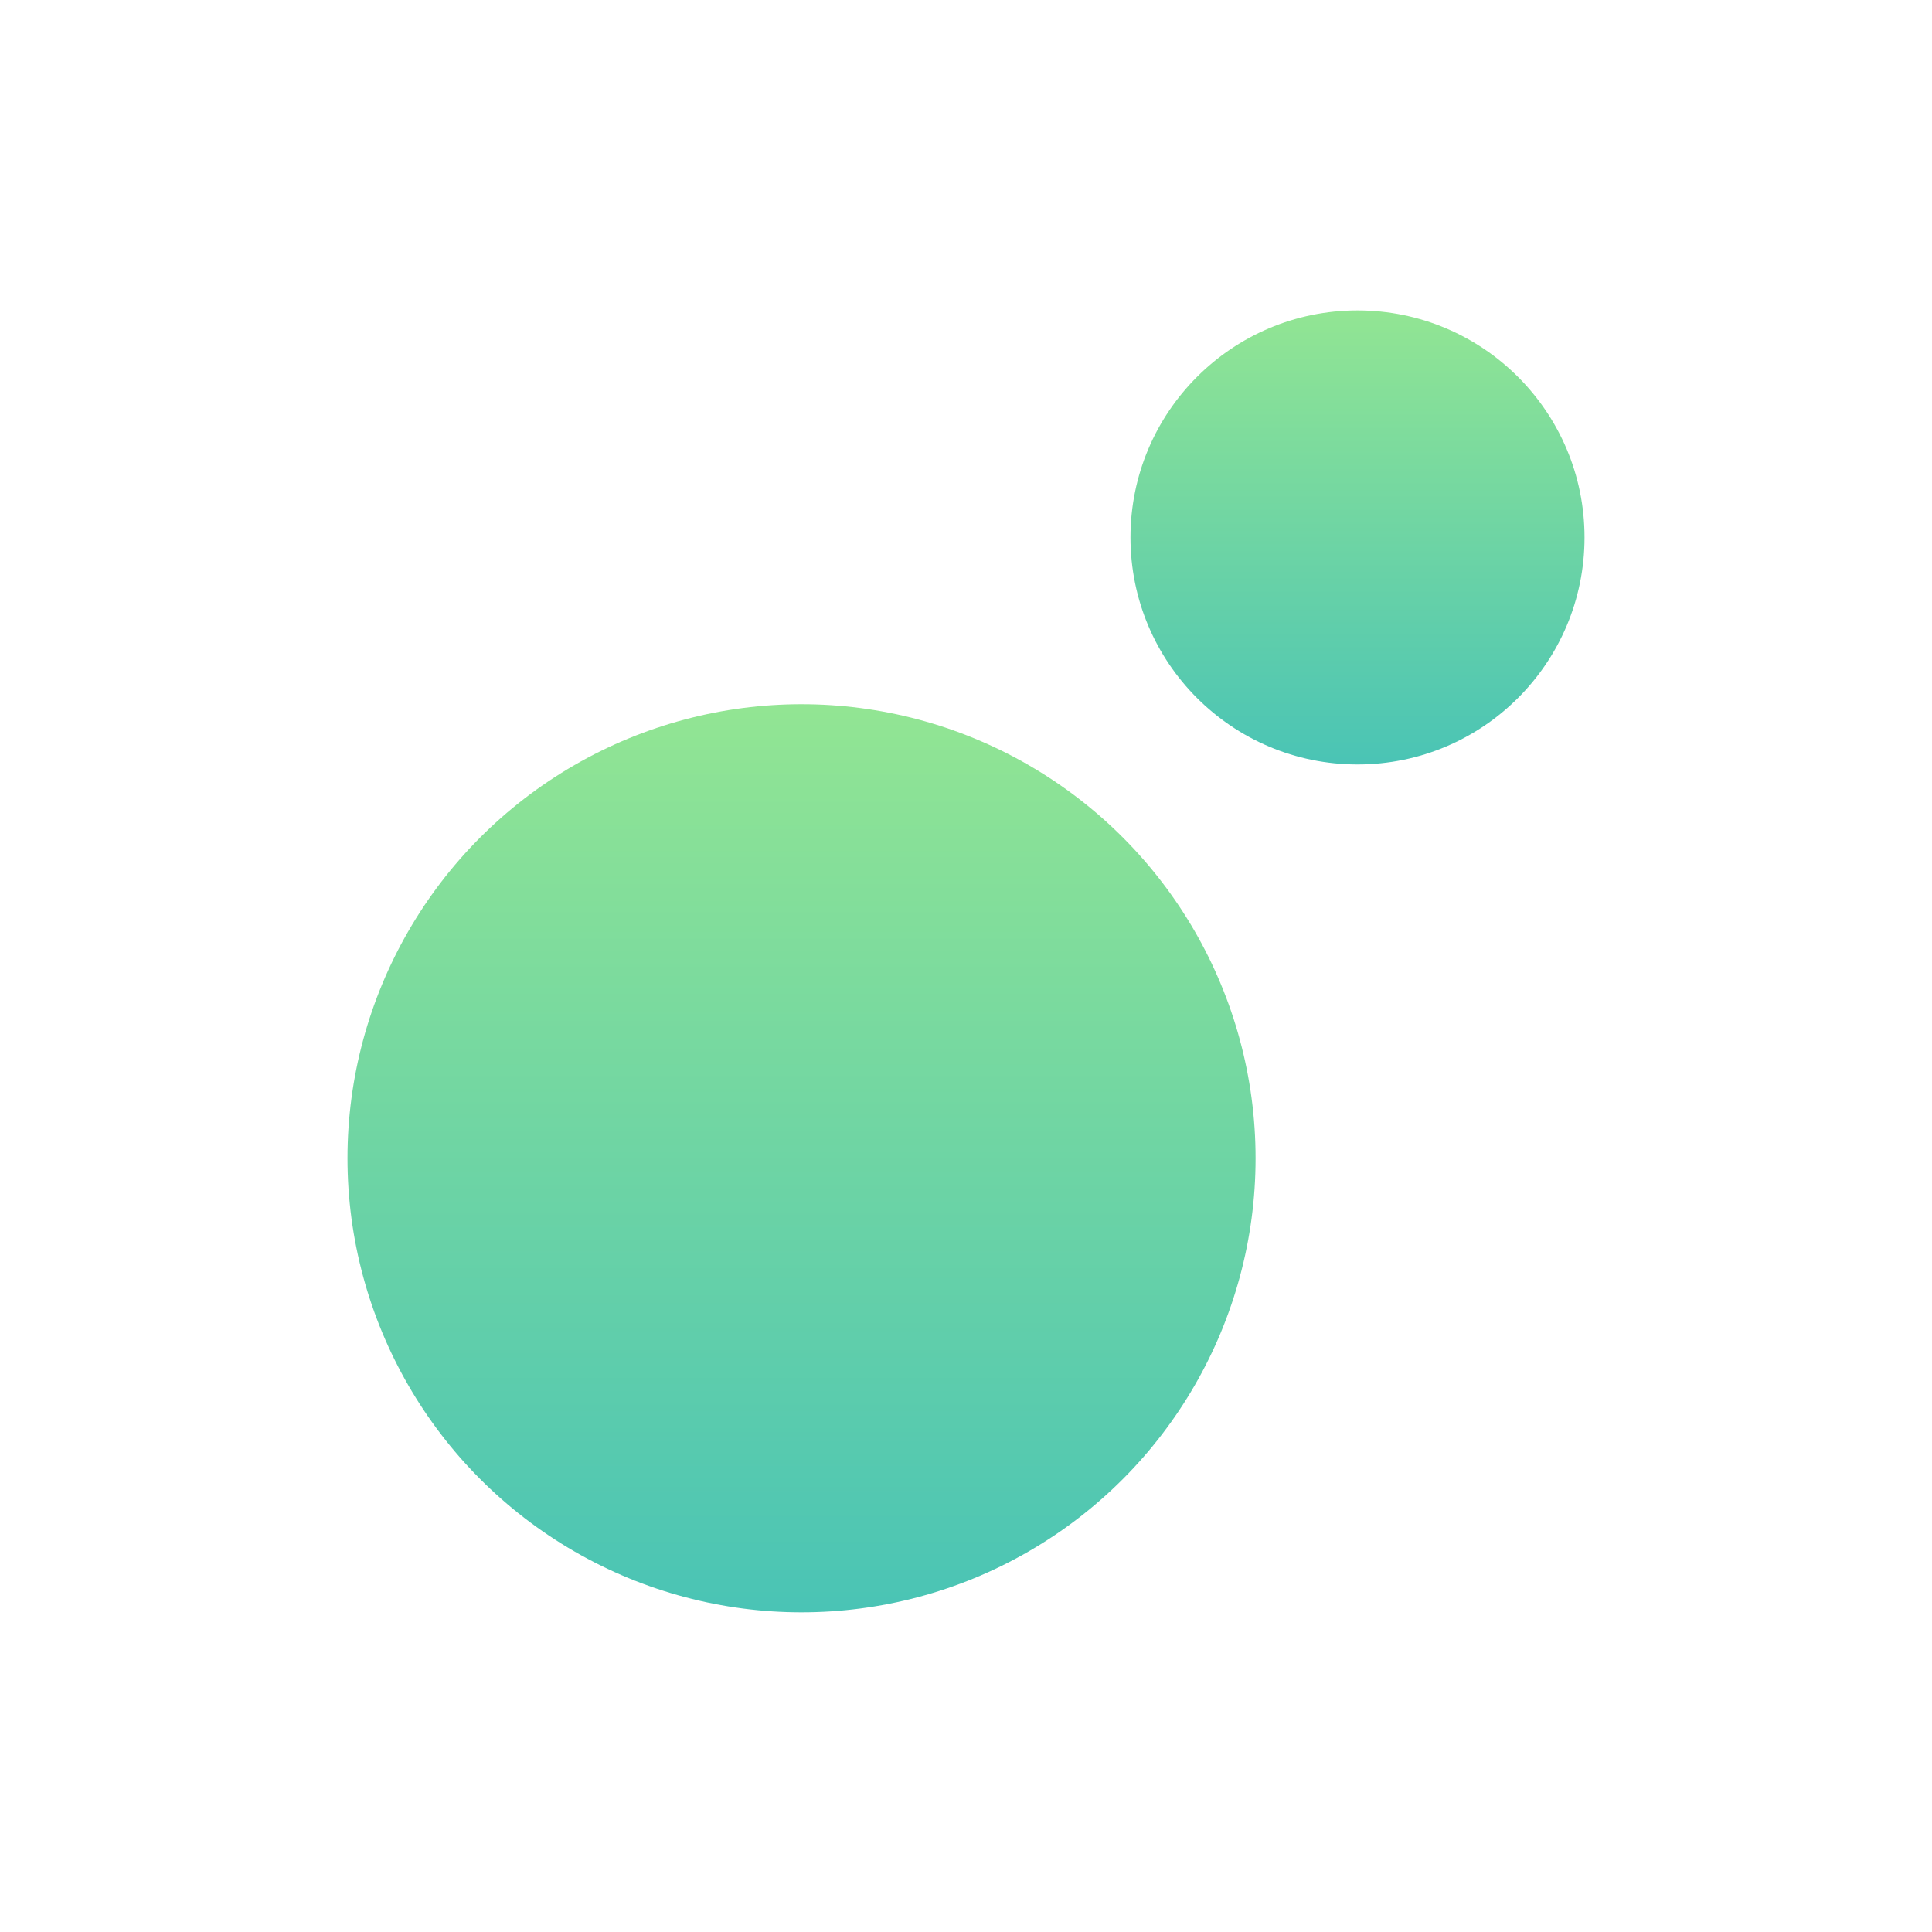<svg xmlns="http://www.w3.org/2000/svg" xmlns:xlink="http://www.w3.org/1999/xlink" width="417" height="417" viewBox="0 0 417 417">
  <defs>
    <linearGradient id="linear-gradient" x1="0.5" x2="0.5" y2="1" gradientUnits="objectBoundingBox">
      <stop offset="0" stop-color="#92e593"/>
      <stop offset="1" stop-color="#4ac4b5"/>
    </linearGradient>
  </defs>
  <g id="Group_28666" data-name="Group 28666" transform="translate(10460 -2353)">
    <rect id="Rectangle_4126" data-name="Rectangle 4126" width="417" height="417" transform="translate(-10460 2353)" fill="none"/>
    <g id="Group_28665" data-name="Group 28665" transform="translate(-10385.003 2420.031)">
      <circle id="Ellipse_74" data-name="Ellipse 74" cx="98" cy="98" r="98" transform="translate(0.003 84.969)" fill="url(#linear-gradient)"/>
      <circle id="Ellipse_186" data-name="Ellipse 186" cx="49" cy="49" r="49" transform="translate(169.003 -0.031)" fill="url(#linear-gradient)"/>
    </g>
  </g>
</svg>
